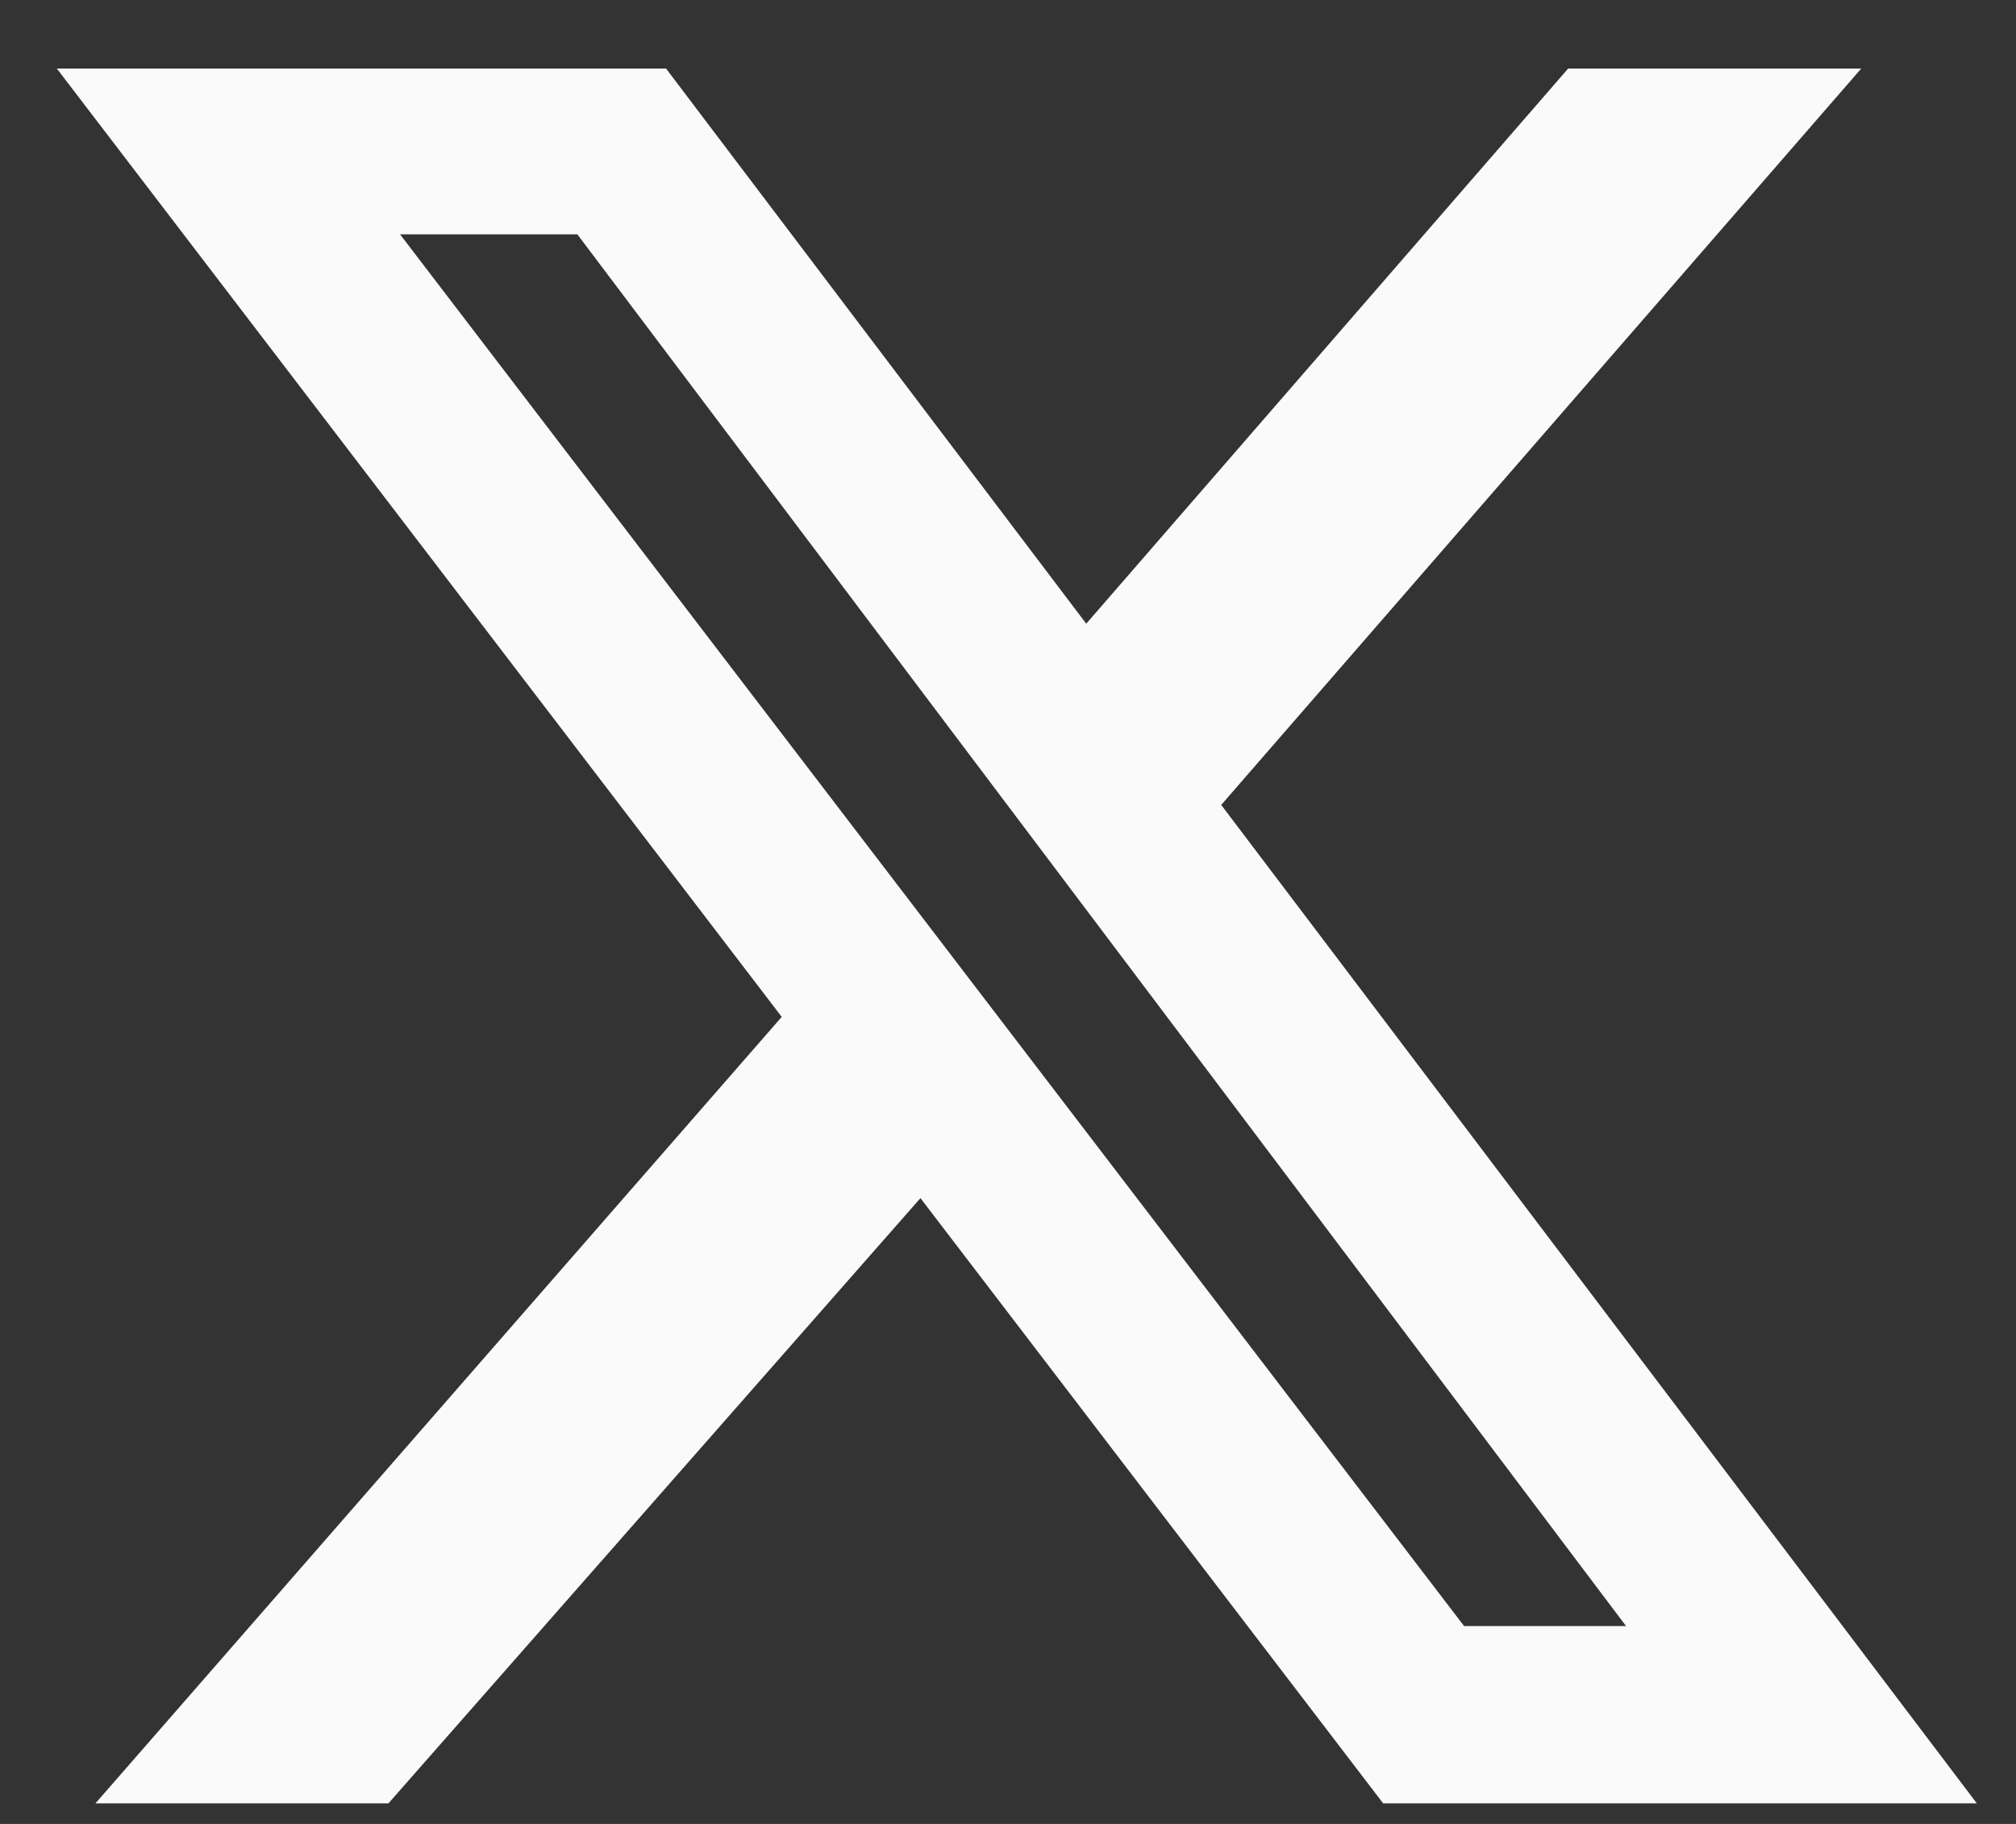 <svg width="21" height="19" viewBox="0 0 21 19" fill="none" xmlns="http://www.w3.org/2000/svg">
<rect x="0" y="0" width="21" height="19" fill="#333333" stroke="none"/>
<g clip-path="url(#clip0_2116_2488)">
<path d="M16.335 0.714H19.388L12.721 8.385L20.592 18.786H14.408L9.588 12.481L4.046 18.786H0.994L8.143 10.593L0.592 0.714H6.938L11.315 6.497L16.335 0.714ZM15.251 16.939H16.938L6.014 2.441H4.167L15.251 16.939Z" fill="#FAFAFA"/>
</g>
<defs>
<clipPath id="clip0_2116_2488">
<rect width="20" height="18.072" fill="white" transform="translate(0.593 0.714)"/>
</clipPath>
</defs>
</svg>
